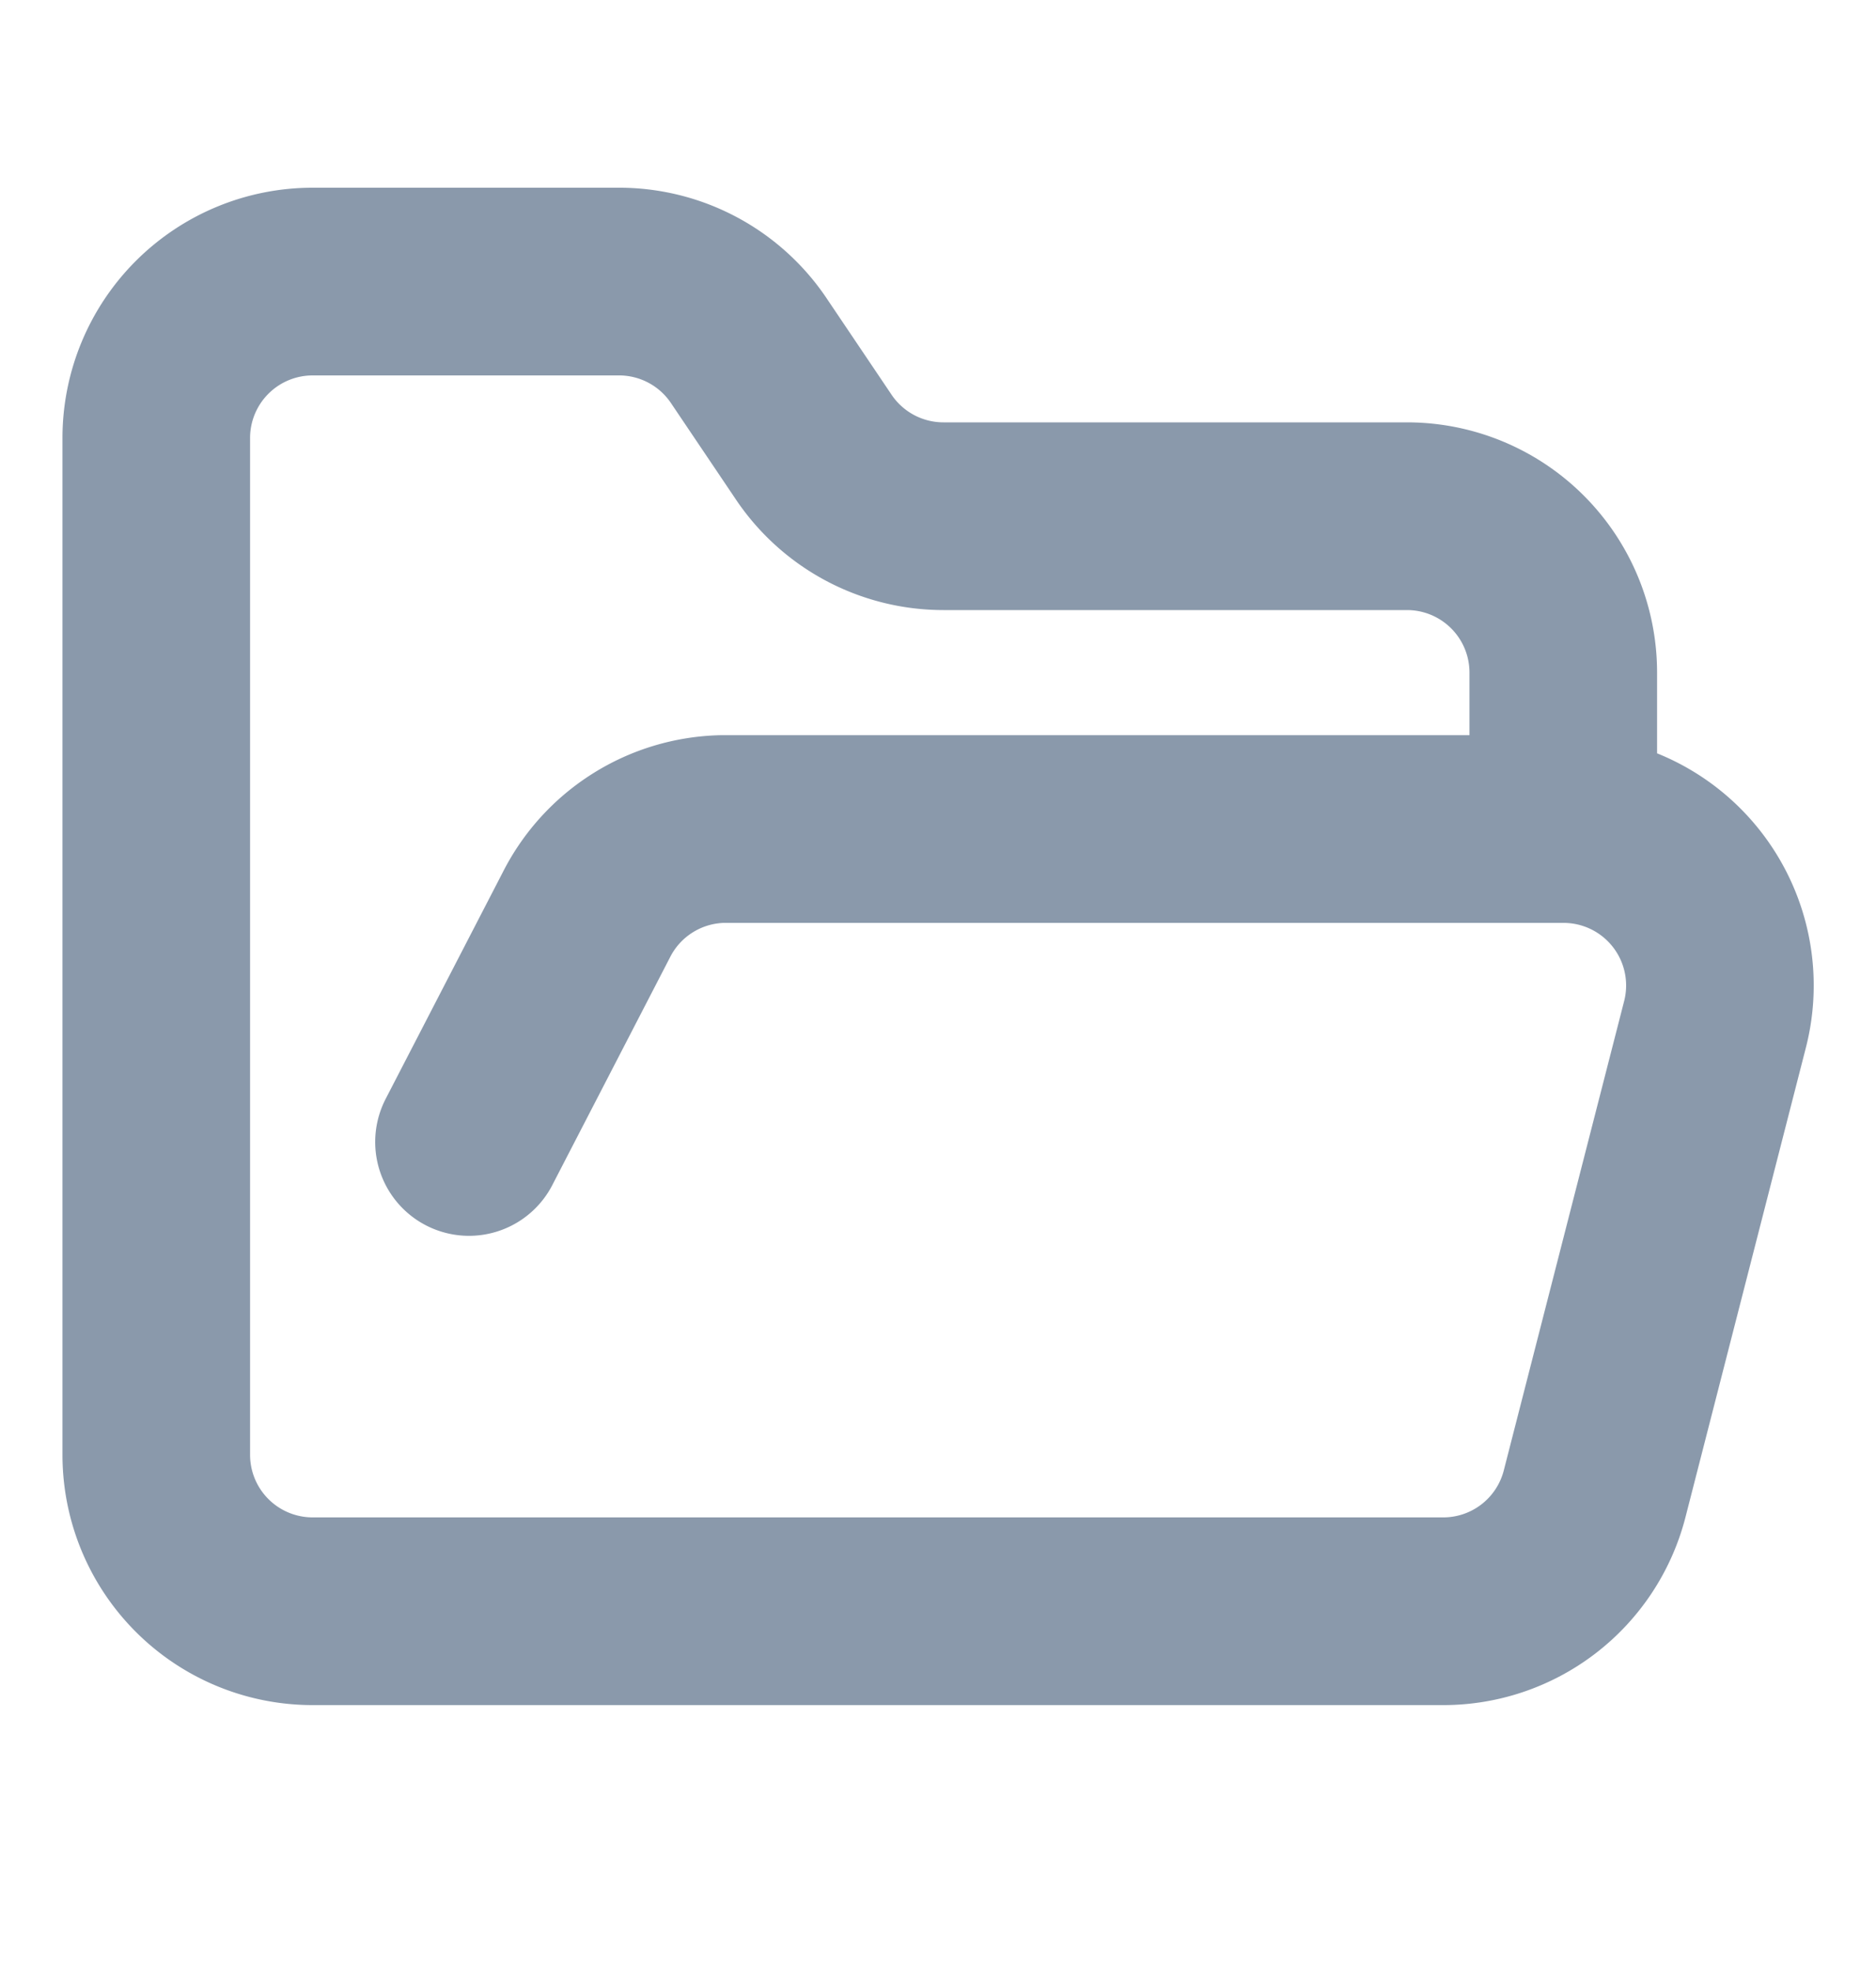 <svg xmlns="http://www.w3.org/2000/svg" width="20" height="21" fill="none"><path stroke="#8A99AB" stroke-linecap="round" stroke-linejoin="round" stroke-width="2" d="M5 12.167 6.25 9.75a1.667 1.667 0 0 1 1.45-.917h8.966m0 0a1.667 1.667 0 0 1 1.617 2.084l-1.283 5a1.666 1.666 0 0 1-1.625 1.25H3.333A1.667 1.667 0 0 1 1.666 15.5V4.667A1.667 1.667 0 0 1 3.333 3h3.25a1.667 1.667 0 0 1 1.409.75l.674 1a1.667 1.667 0 0 0 1.392.75H15a1.666 1.666 0 0 1 1.666 1.667v1.666z"/></svg>